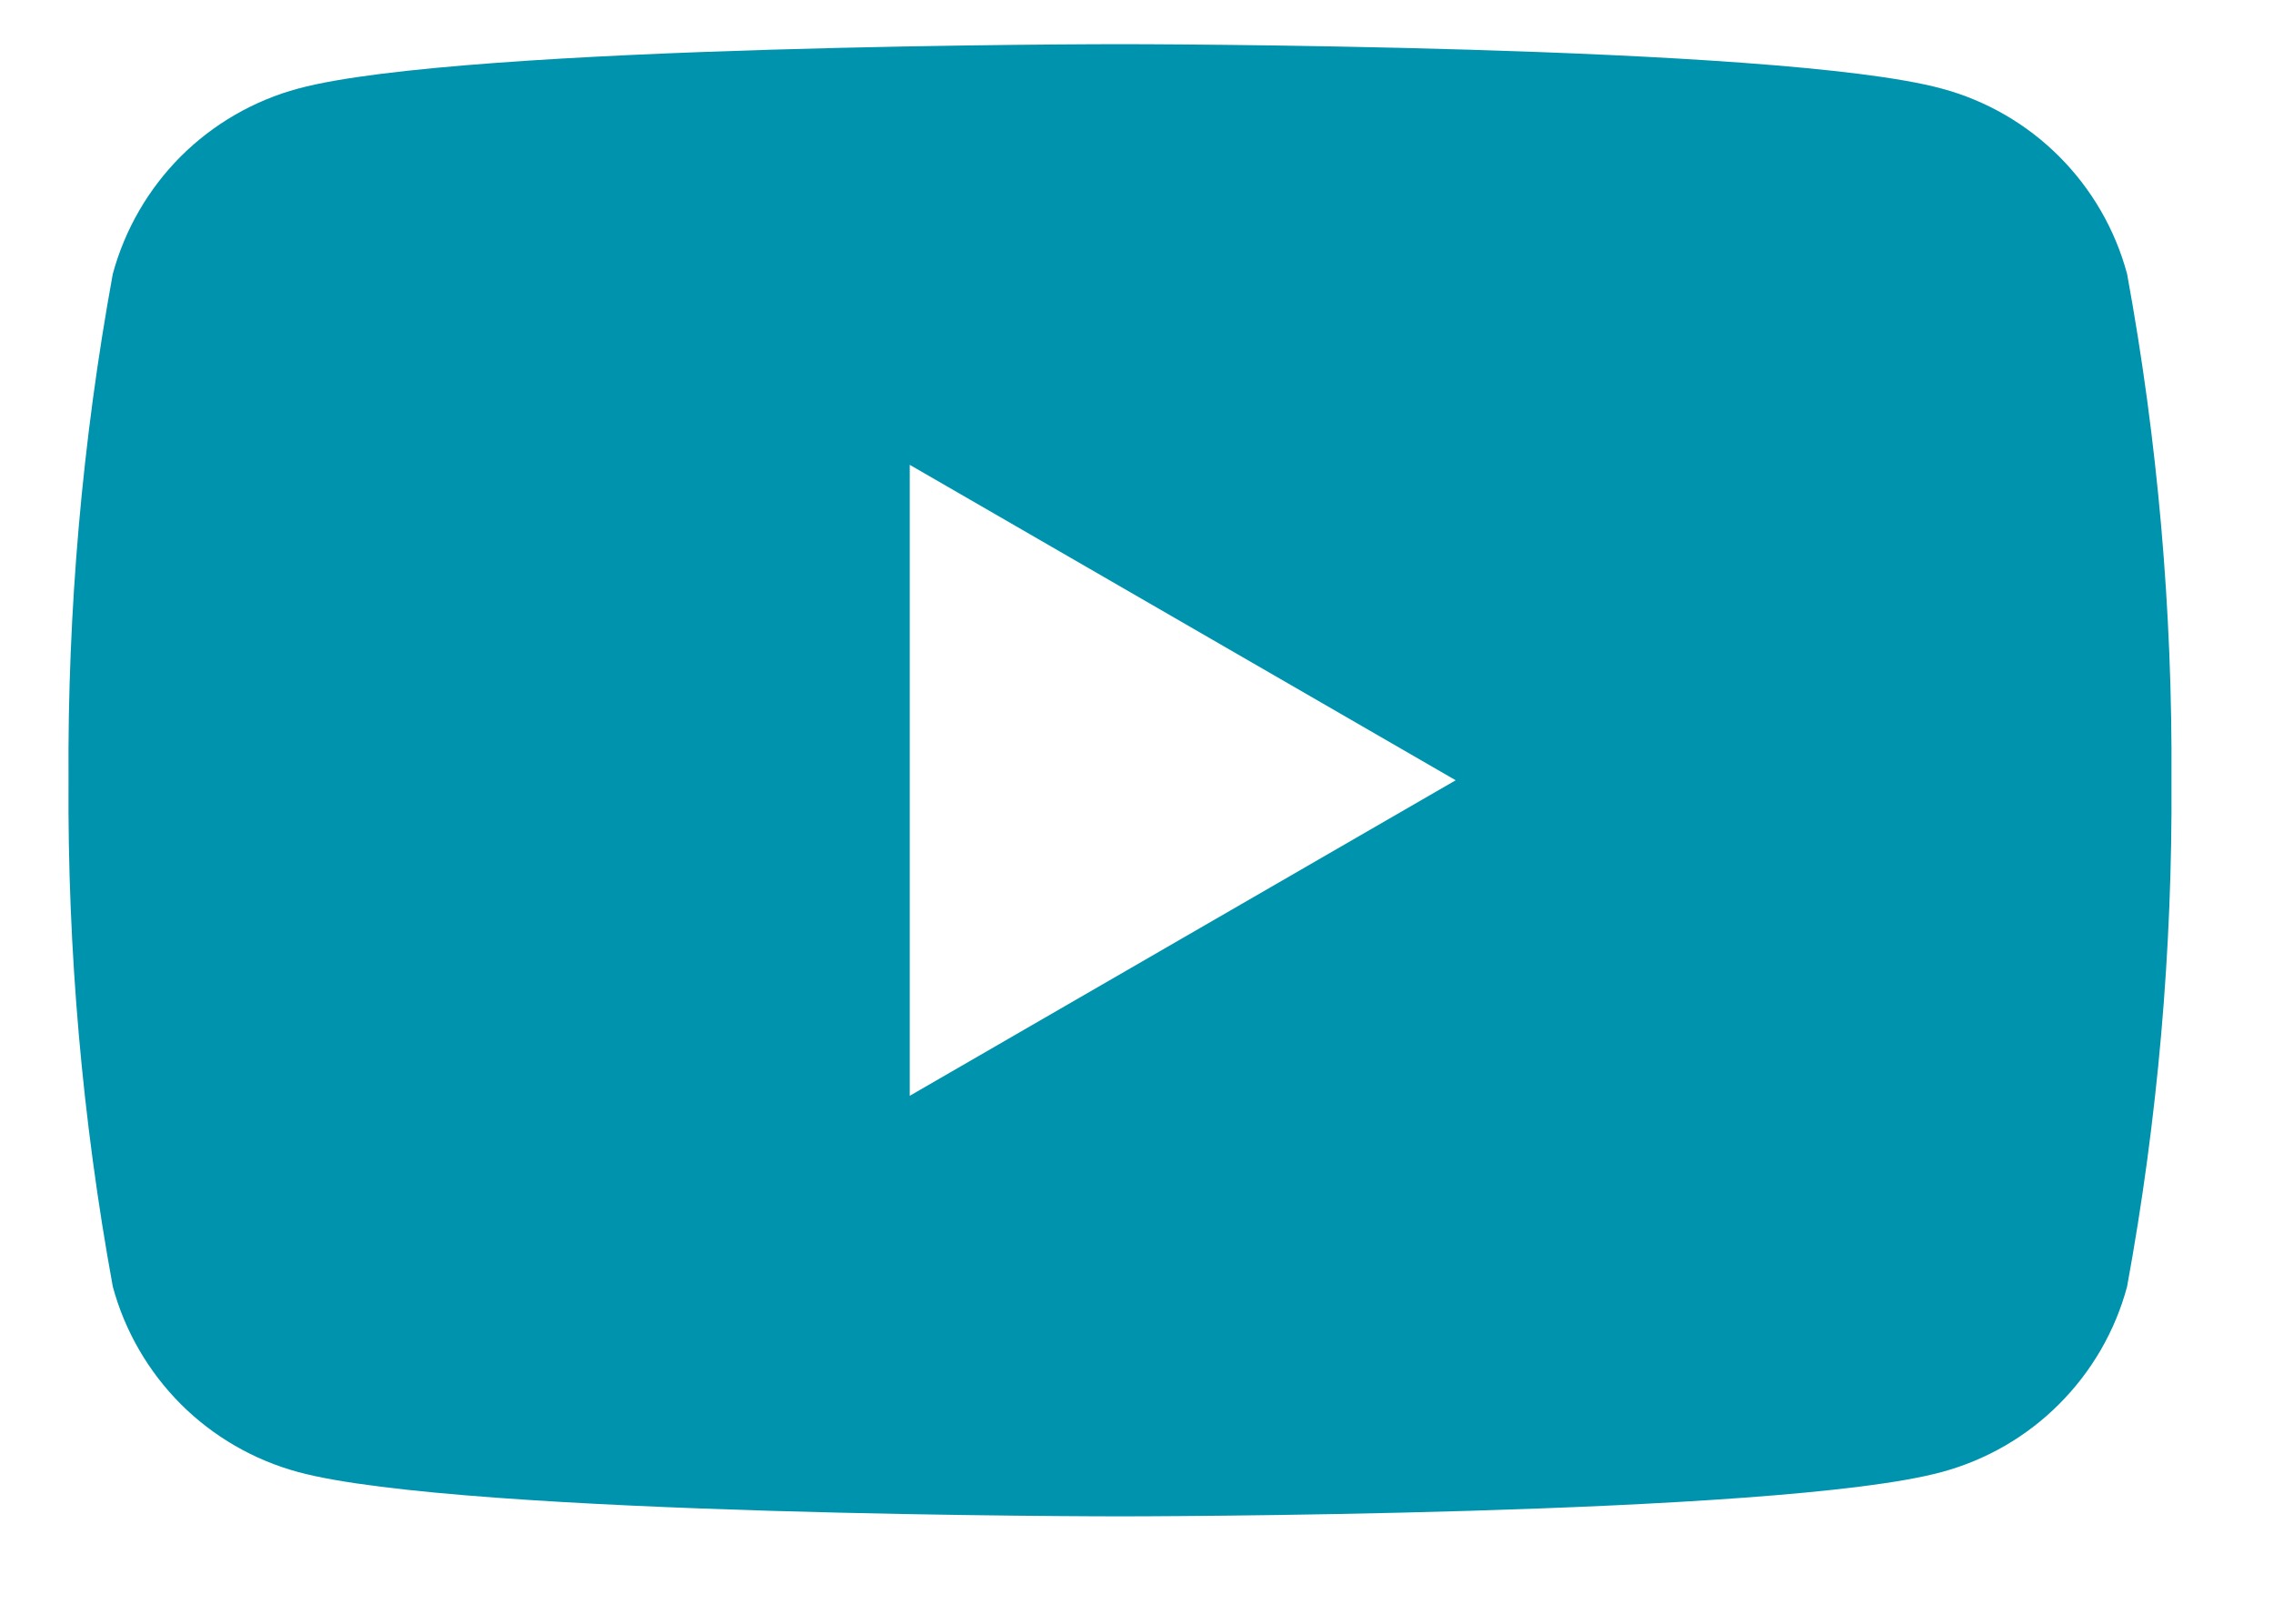 <svg width="21" height="15" viewBox="0 0 21 15" fill="none" xmlns="http://www.w3.org/2000/svg">
<path d="M19.652 2.531C19.542 2.121 19.325 1.746 19.024 1.445C18.724 1.145 18.349 0.928 17.938 0.818C16.426 0.408 10.347 0.408 10.347 0.408C10.347 0.408 4.269 0.408 2.756 0.818C2.346 0.928 1.971 1.145 1.67 1.445C1.37 1.746 1.153 2.121 1.042 2.531C0.76 4.074 0.623 5.64 0.633 7.208C0.623 8.776 0.76 10.342 1.042 11.885C1.153 12.296 1.37 12.67 1.67 12.971C1.971 13.272 2.346 13.488 2.756 13.599C4.269 14.008 10.347 14.008 10.347 14.008C10.347 14.008 16.426 14.008 17.938 13.599C18.349 13.488 18.724 13.272 19.024 12.971C19.325 12.67 19.542 12.296 19.652 11.885C19.935 10.342 20.072 8.776 20.062 7.208C20.072 5.64 19.935 4.074 19.652 2.531ZM8.405 10.123V4.294L13.449 7.208L8.405 10.123Z" fill="#0093AD"/>
</svg>
